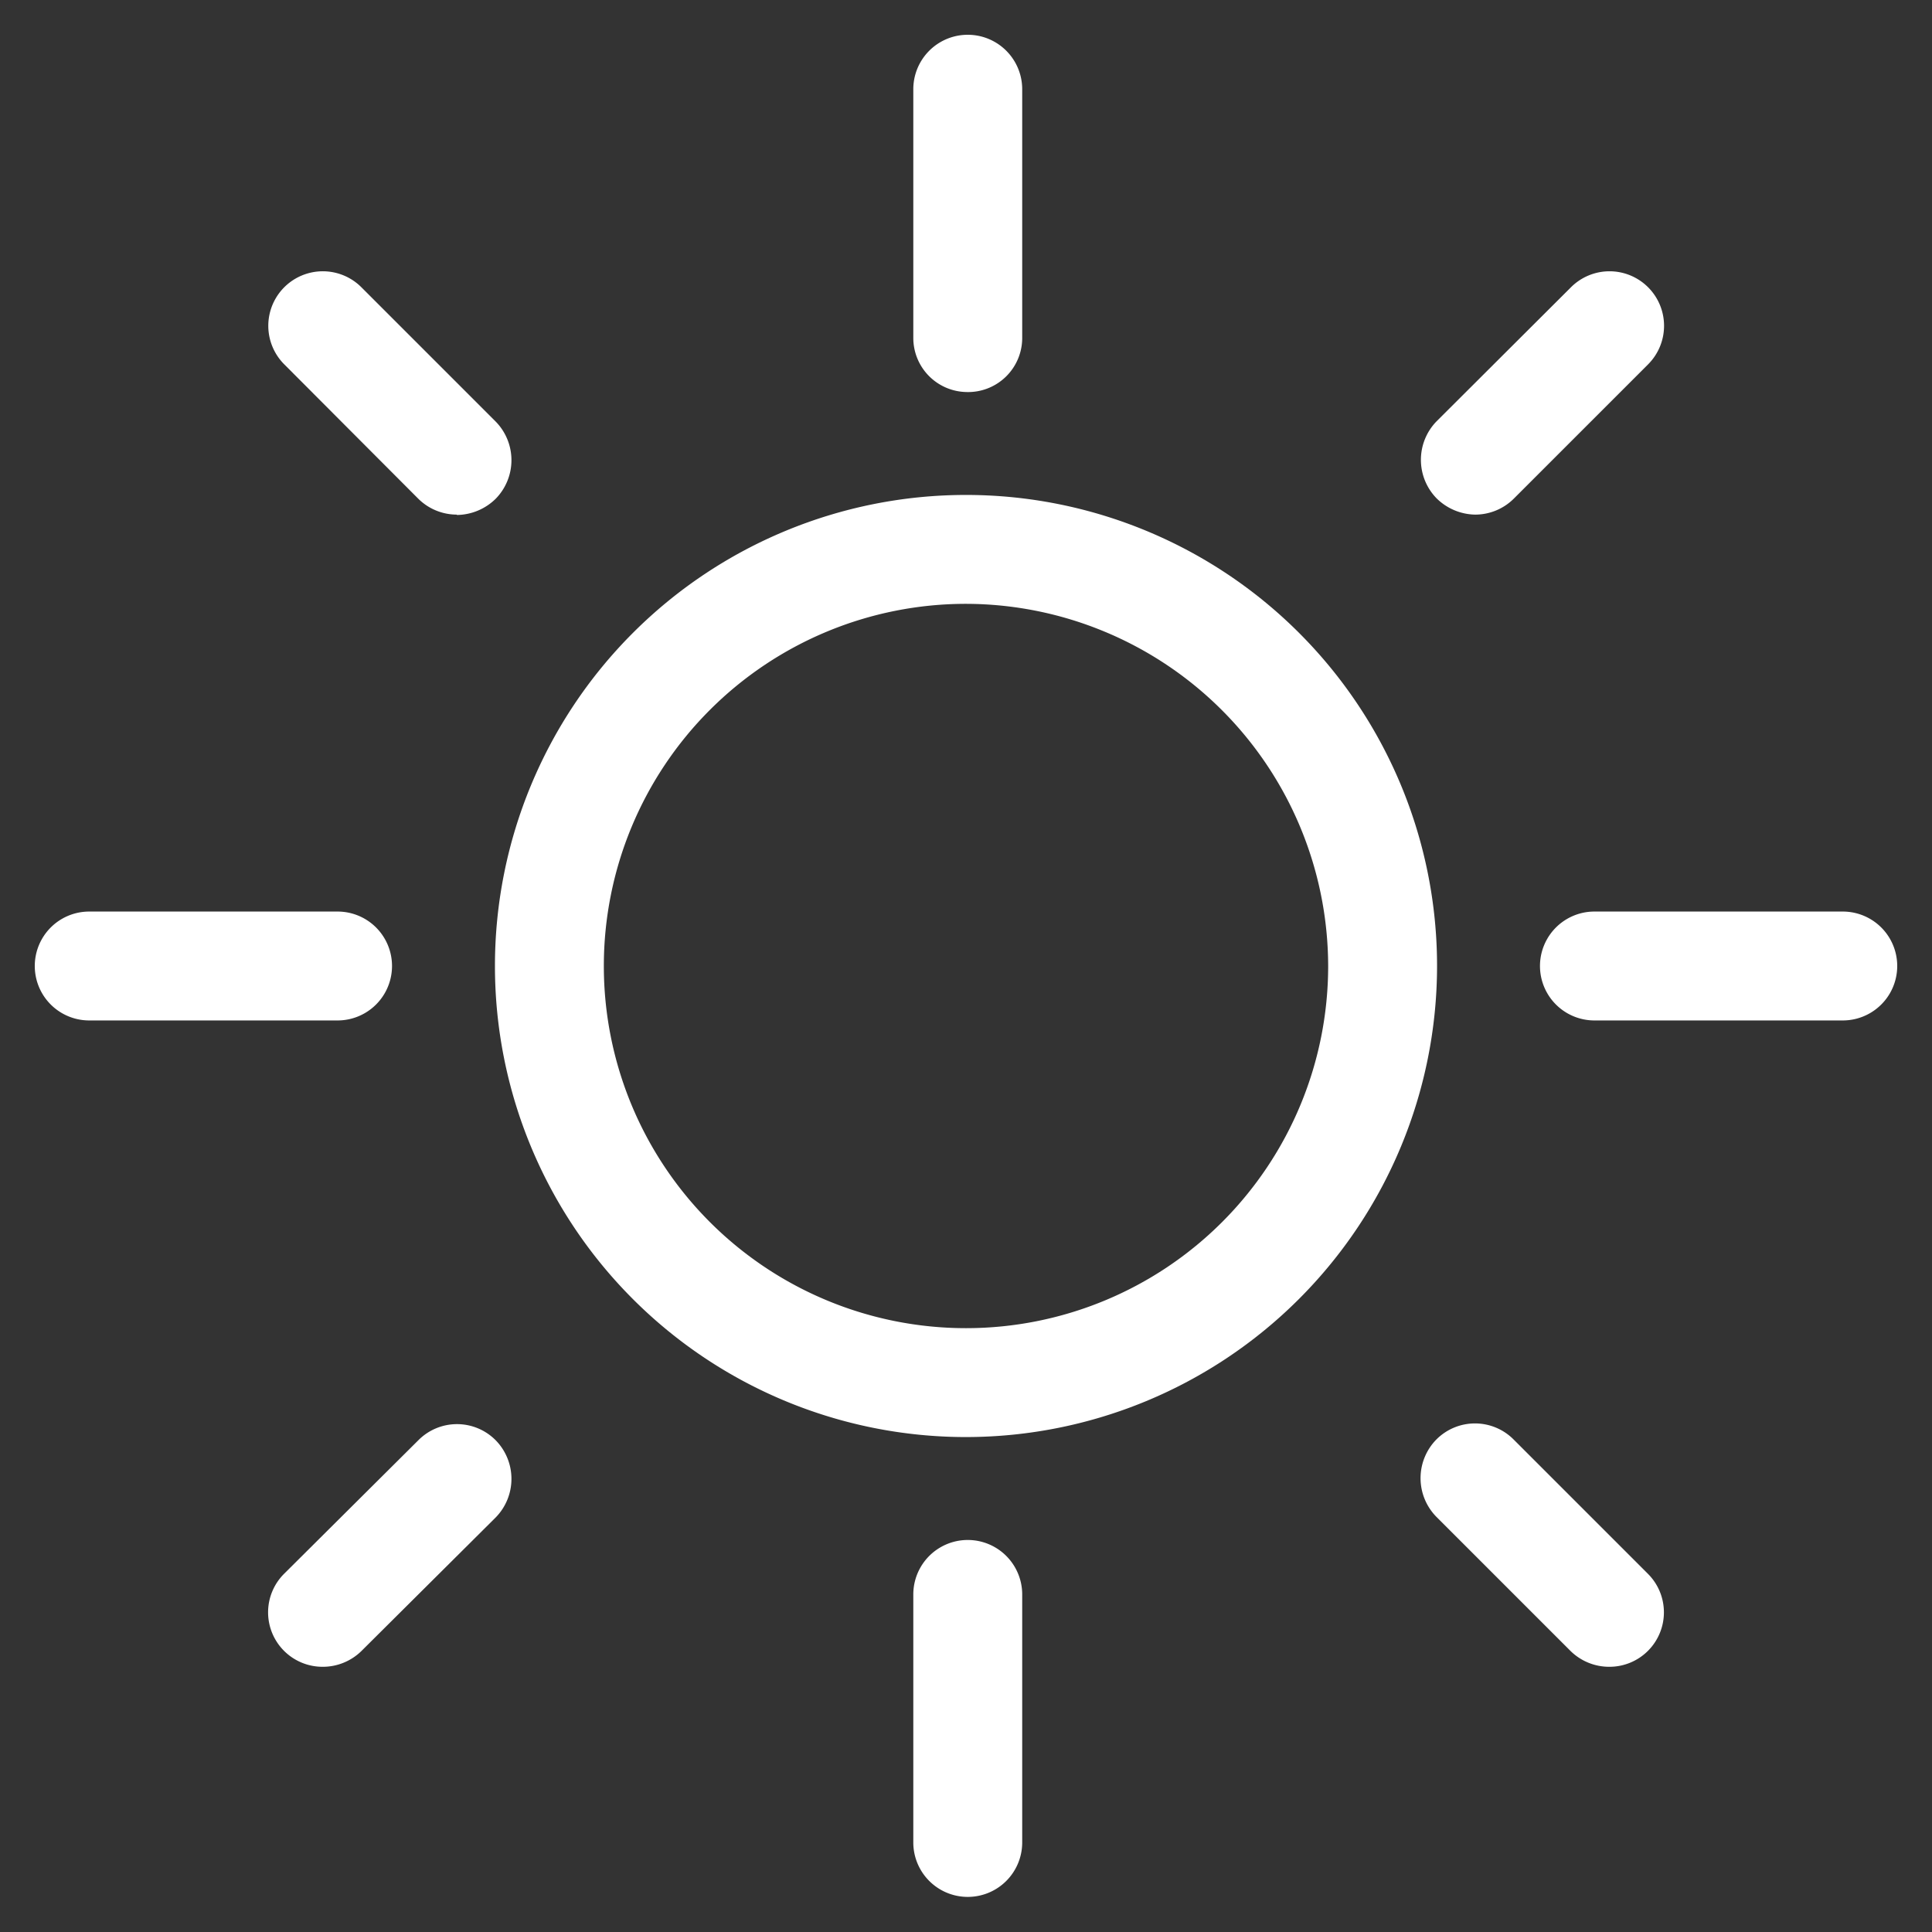 <?xml version="1.0"?>
<svg xmlns="http://www.w3.org/2000/svg" id="Capa_1" data-name="Capa 1" viewBox="0 0 55 55" width="55" height="55"><rect x="0" y="0" width="55" height="55" fill="#333333" stroke="none"/><defs><style>.cls-1{fill:#fff;}</style></defs><path class="cls-1" d="M27.5,11.16A1.54,1.54,0,0,1,26,9.61V2.54a1.55,1.55,0,1,1,3.1,0V9.61A1.54,1.54,0,0,1,27.5,11.16Z"/><path class="cls-1" d="M52.46,29.05H45.39a1.55,1.55,0,1,1,0-3.1h7.07a1.55,1.55,0,1,1,0,3.1Z"/><path class="cls-1" d="M27.5,54A1.55,1.55,0,0,1,26,52.46V45.39a1.55,1.55,0,0,1,3.1,0v7.07A1.55,1.55,0,0,1,27.5,54Z"/><path class="cls-1" d="M9.61,29.05H2.54a1.55,1.55,0,1,1,0-3.1H9.61a1.55,1.55,0,0,1,0,3.1Z"/><path class="cls-1" d="M27.5,40.91A13.41,13.41,0,1,1,40.91,27.5,13.42,13.42,0,0,1,27.5,40.91Zm0-23.72A10.31,10.31,0,1,0,37.81,27.5,10.33,10.33,0,0,0,27.5,17.19Z"/><path class="cls-1" d="M42,14.65a1.6,1.6,0,0,1-1.1-.46,1.57,1.57,0,0,1,0-2.2l3.82-3.81a1.55,1.55,0,1,1,2.2,2.19l-3.82,3.82a1.56,1.56,0,0,1-1.1.46Z"/><path class="cls-1" d="M45.81,47.45a1.57,1.57,0,0,1-1.1-.45l-3.82-3.82a1.57,1.57,0,0,1,0-2.2,1.55,1.55,0,0,1,2.2,0l3.82,3.82a1.55,1.55,0,0,1-1.1,2.65Z"/><path class="cls-1" d="M9.19,47.45a1.55,1.55,0,0,1-1.1-2.65L11.91,41a1.55,1.55,0,0,1,2.2,0,1.57,1.57,0,0,1,0,2.2L10.29,47a1.57,1.57,0,0,1-1.1.45Z"/><path class="cls-1" d="M13,14.65a1.56,1.56,0,0,1-1.1-.46L8.09,10.37a1.55,1.55,0,1,1,2.2-2.19L14.11,12a1.57,1.57,0,0,1,0,2.2,1.6,1.6,0,0,1-1.1.46Z"/></svg>
